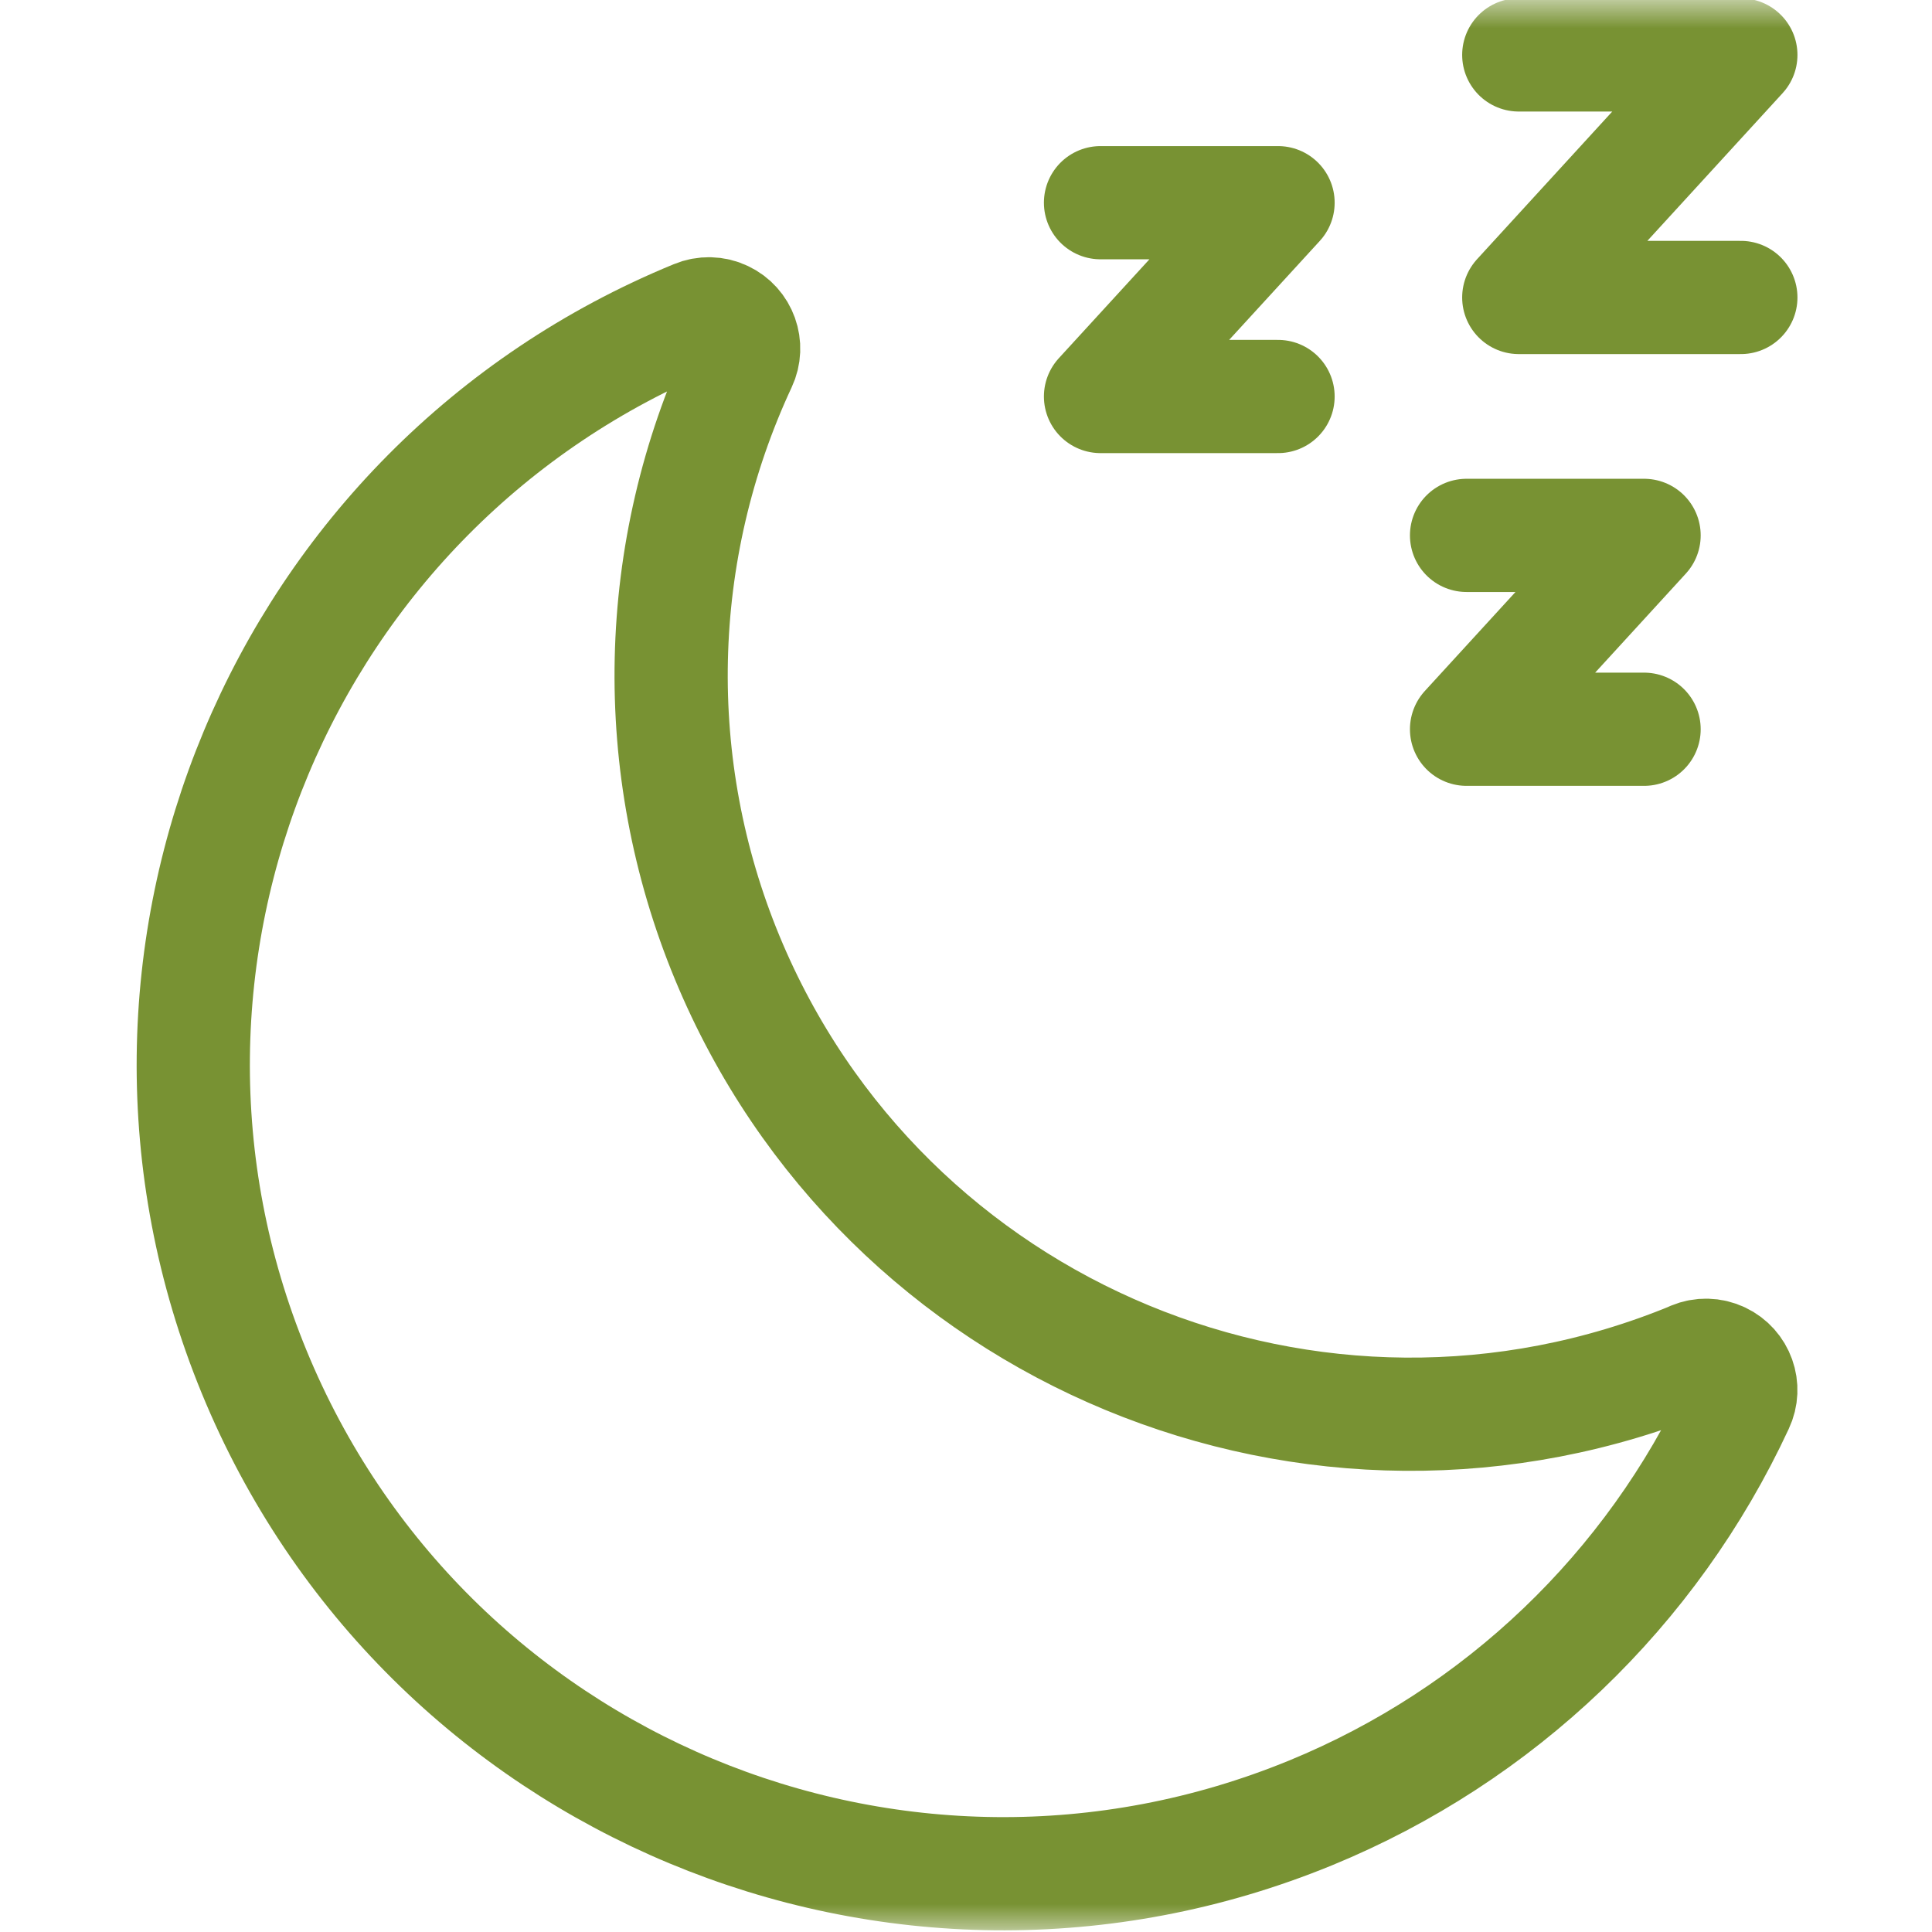 <svg width="35" height="35" viewBox="0 0 35 35" fill="none" xmlns="http://www.w3.org/2000/svg">
<mask id="mask0_0_61" style="mask-type:luminance" maskUnits="userSpaceOnUse" x="0" y="0" width="35" height="35">
<path d="M0 3.8147e-06H35V35H0V3.8147e-06Z" fill="white"/>
</mask>
<g mask="url(#mask0_0_61)">
<path d="M31.176 24.613C31.014 24.536 30.828 24.532 30.663 24.601H30.669C23.834 27.425 16.002 24.18 13.175 17.351C11.741 13.887 11.827 9.982 13.412 6.584C13.56 6.27 13.426 5.894 13.111 5.746C12.95 5.669 12.763 5.665 12.598 5.734C5.106 8.809 1.527 17.37 4.605 24.855C7.682 32.341 16.251 35.916 23.744 32.842C27.161 31.439 29.922 28.8 31.476 25.451C31.625 25.137 31.491 24.762 31.176 24.613Z" stroke="#789233" stroke-width="2.051" stroke-miterlimit="10" stroke-linejoin="round"/>
<path d="M27.514 0.995H31.537L27.514 5.389H31.537" stroke="#789233" stroke-width="2.051" stroke-miterlimit="10" stroke-linecap="round" stroke-linejoin="round"/>
<path d="M19.937 3.672H23.153L19.937 7.183H23.153" stroke="#789233" stroke-width="2.051" stroke-miterlimit="10" stroke-linecap="round" stroke-linejoin="round"/>
<path d="M26.568 9.699H29.784L26.568 13.211H29.784" stroke="#789233" stroke-width="2.051" stroke-miterlimit="10" stroke-linecap="round" stroke-linejoin="round"/>
</g>
</svg>
